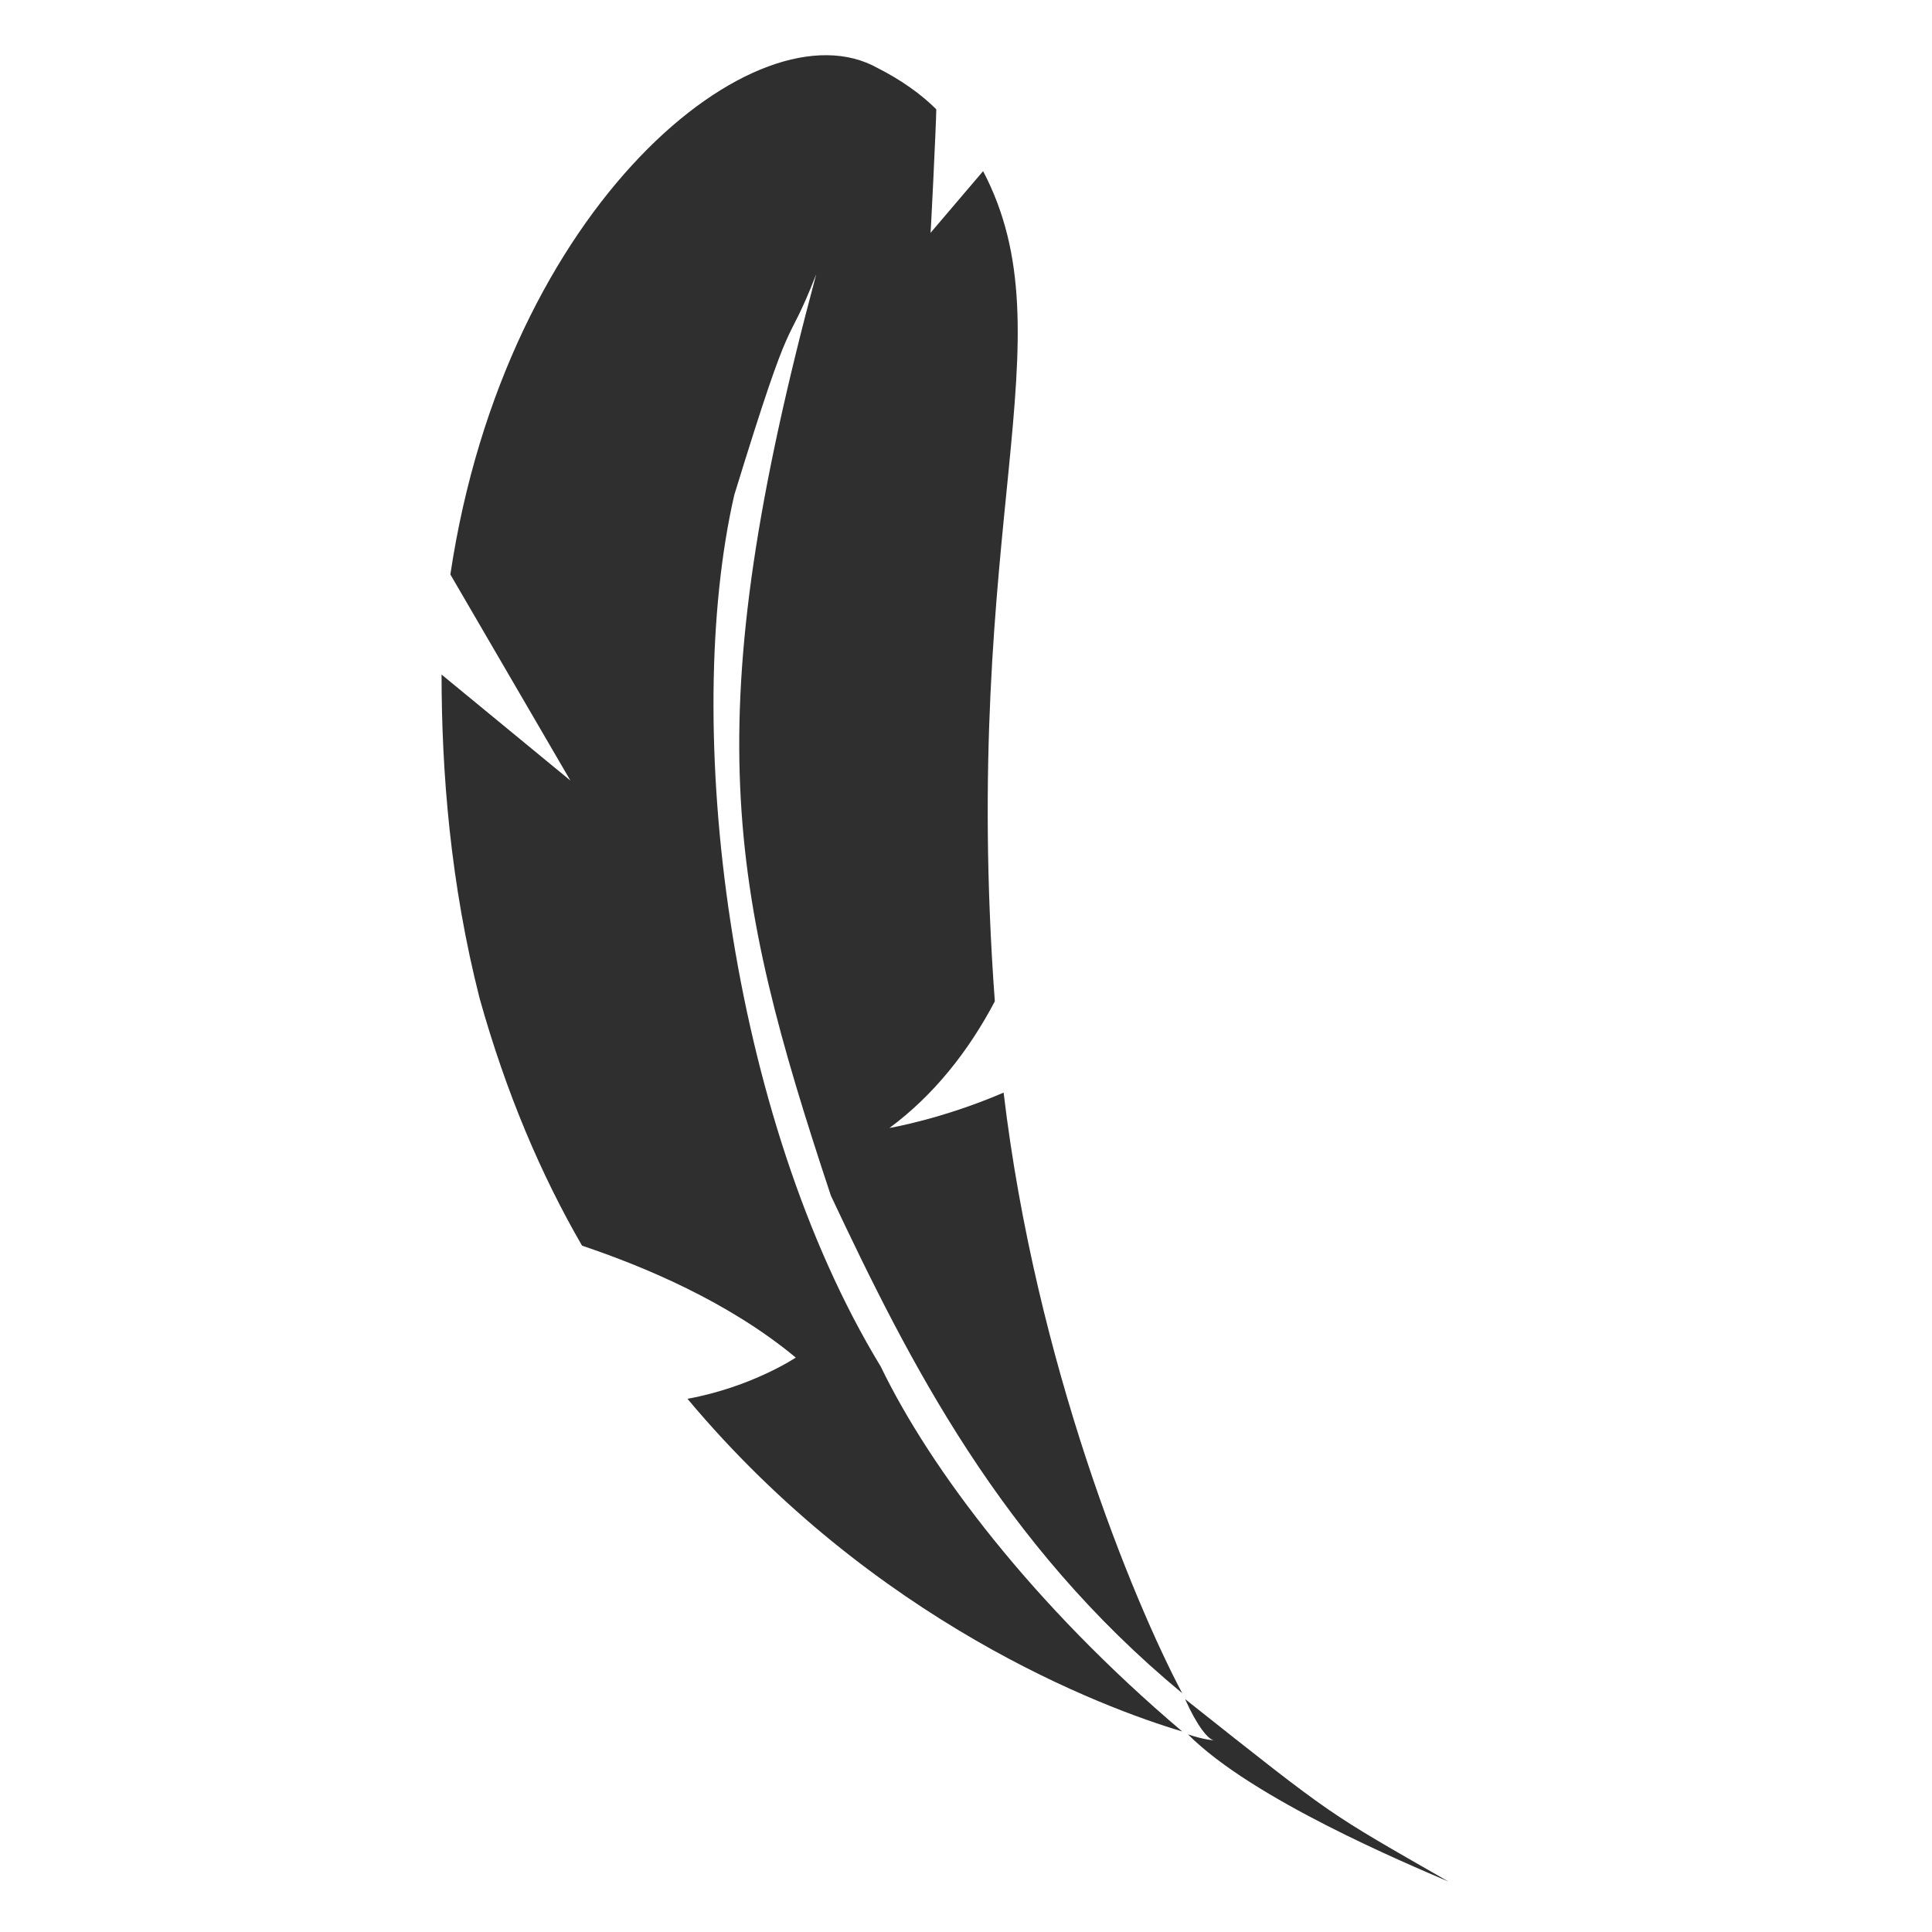 <svg width="47" height="47" viewBox="0 0 47 47" fill="none" xmlns="http://www.w3.org/2000/svg">
<g clip-path="url(#clip0_9917_88)">
<path d="M29.542 42.336C29.542 42.336 29.329 42.336 28.901 42.193C30.468 43.769 34.242 45.344 35.239 45.774C32.248 44.055 32.533 44.27 28.83 41.334C29.115 41.978 29.4 42.336 29.542 42.336Z" fill="#2F2F2F"/>
<path d="M11.668 24.288C12.309 26.58 13.163 28.585 14.16 30.304C15.656 30.806 17.721 31.665 19.359 33.026C19.359 33.026 18.291 33.742 16.724 34.029C21.282 39.472 26.836 41.548 28.759 42.121C25.127 39.042 22.635 35.747 21.424 33.241C17.721 27.153 16.582 17.628 17.863 12.041C19.359 7.171 19.074 8.675 19.857 6.67C16.938 17.556 17.721 21.567 20.213 29.087C22.136 33.169 24.344 37.538 28.759 41.19C27.548 38.899 25.198 33.169 24.415 26.58C22.919 27.225 21.638 27.44 21.638 27.44C22.706 26.652 23.56 25.578 24.201 24.36C23.347 12.686 26.053 8.246 23.916 4.163L22.635 5.667C22.635 5.882 22.777 2.946 22.777 2.659C22.421 2.301 21.922 1.943 21.353 1.657C18.433 0.009 12.309 4.951 10.956 13.975L13.876 18.988L10.742 16.41C10.742 18.774 10.956 21.495 11.668 24.288Z" fill="#2F2F2F"/>
</g>
<defs>
<clipPath id="clip0_9917_88">
<rect width="47" height="47" fill="white"/>
</clipPath>
</defs>
</svg>
